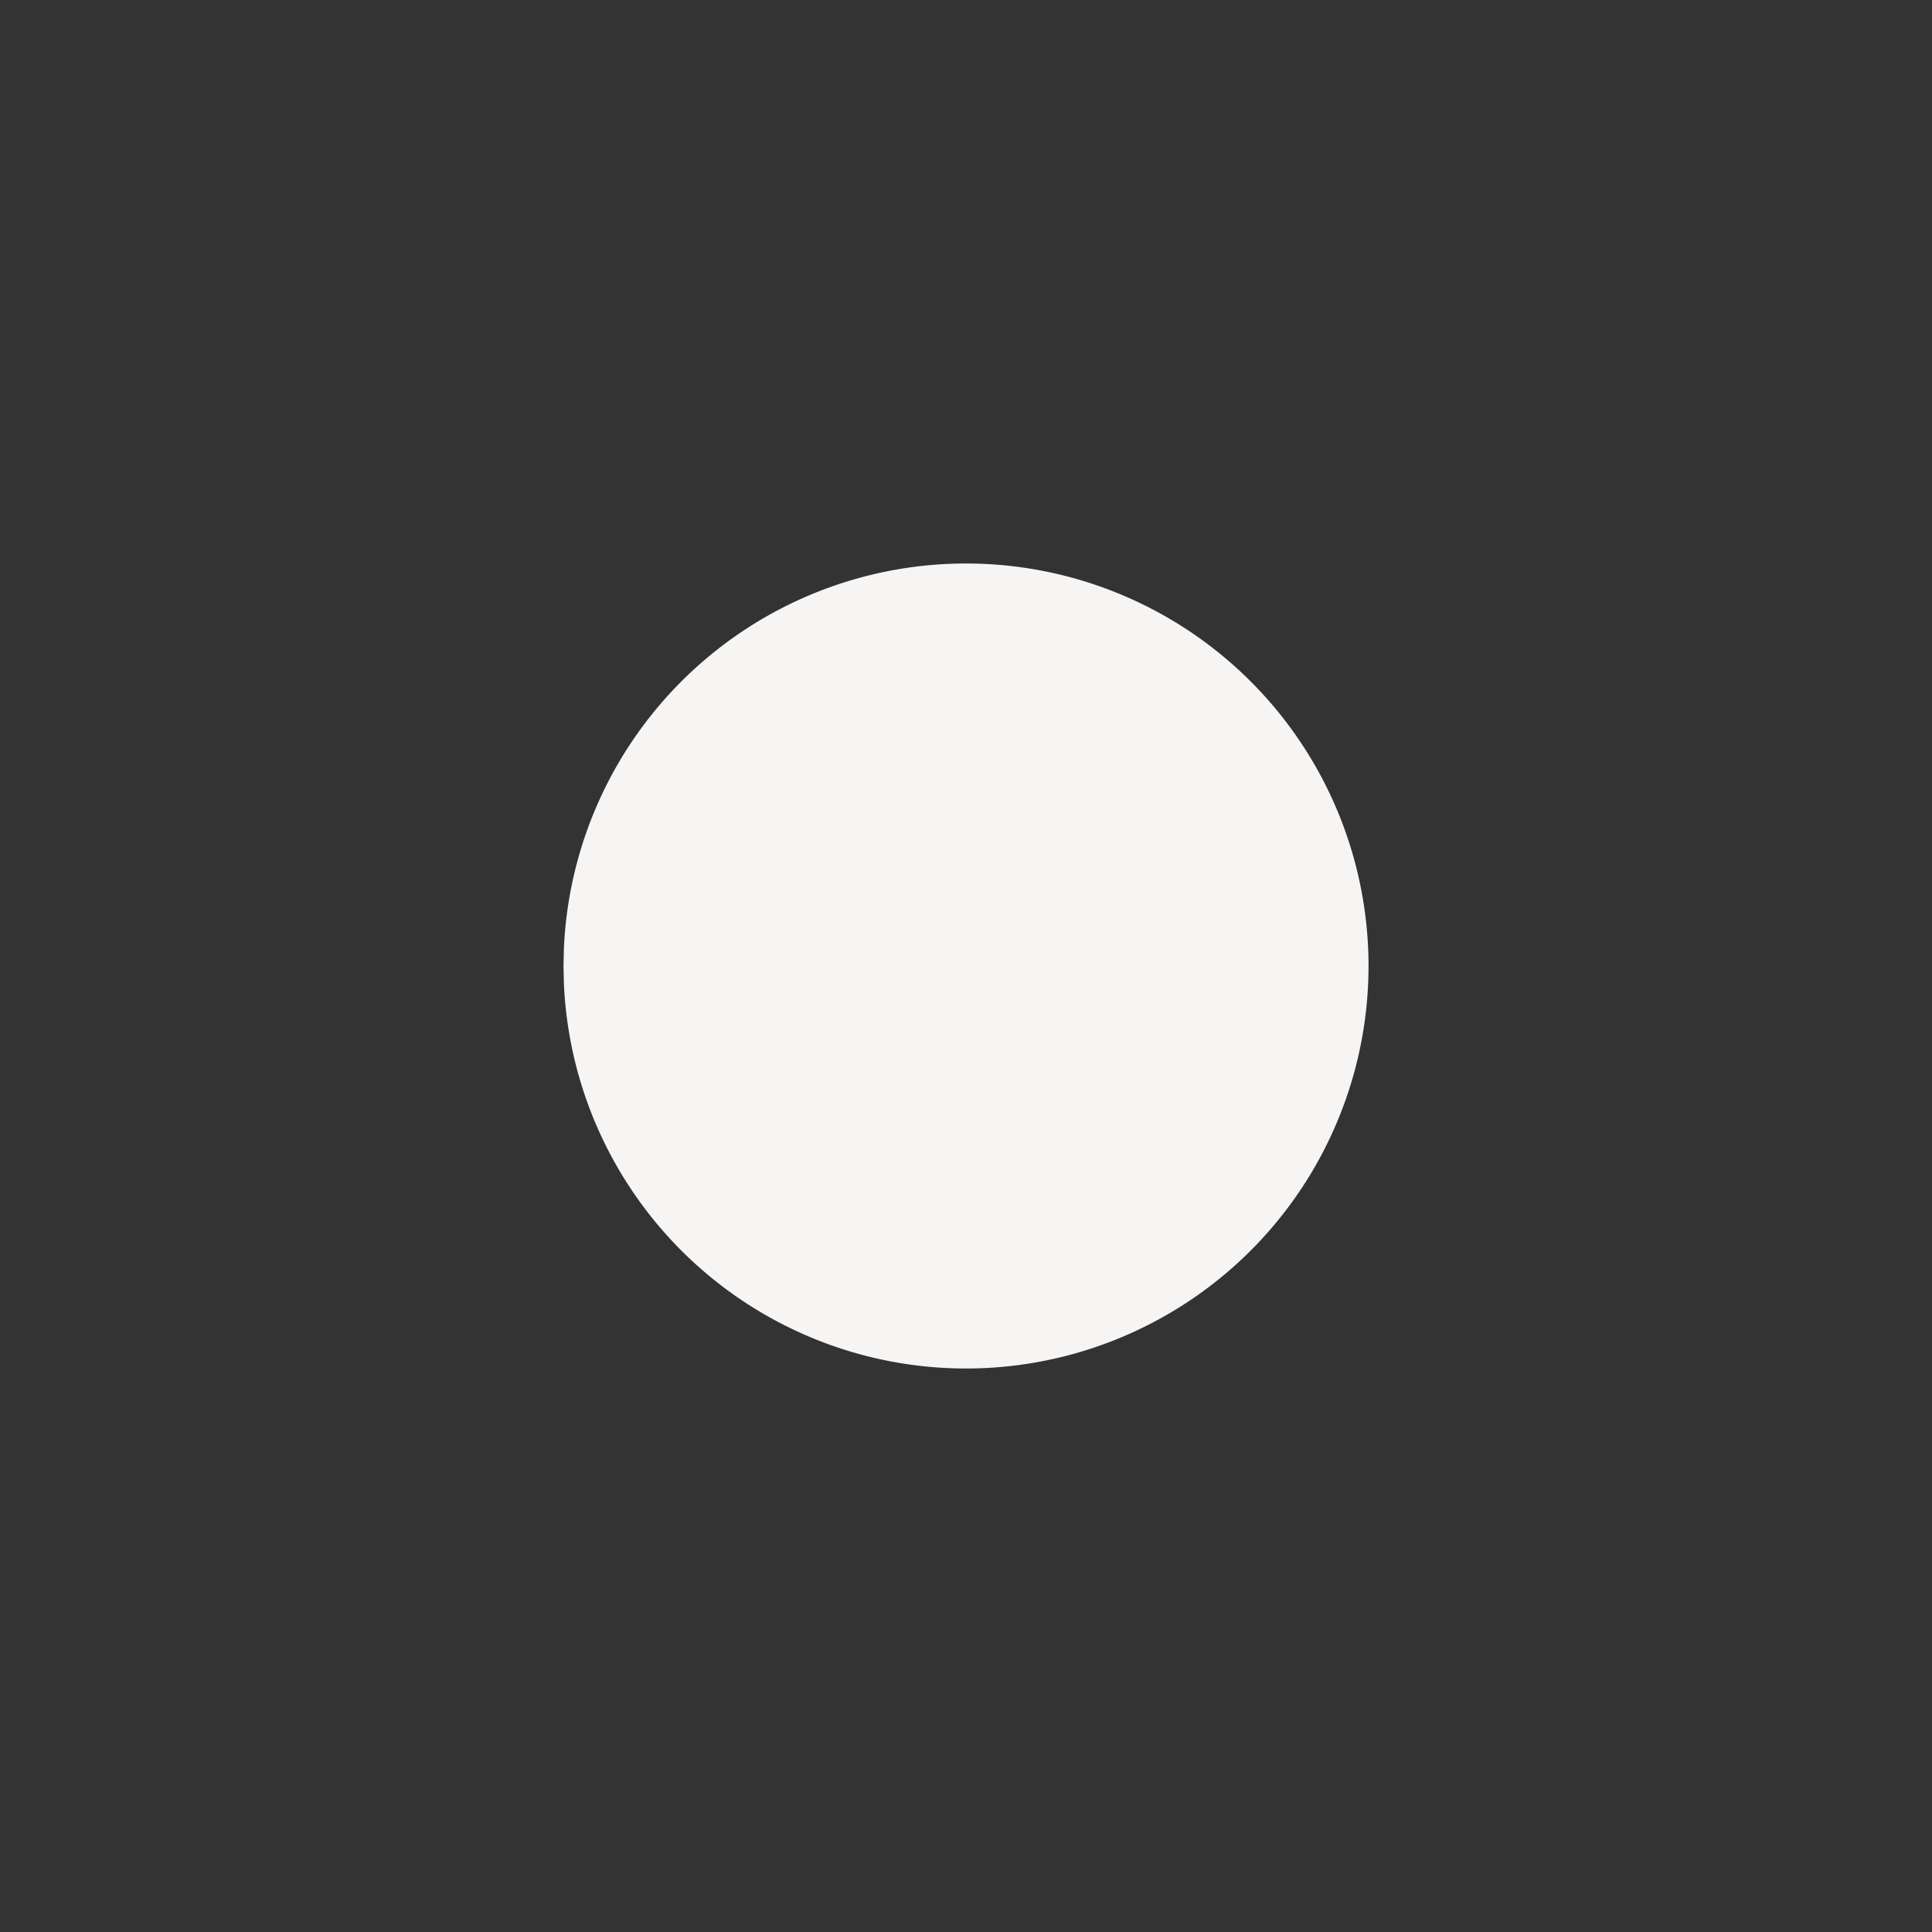 <svg xmlns="http://www.w3.org/2000/svg" width="24" height="24" viewBox="0 0 24 24" fill="#f6f5f4" class="icon icon-tabler icons-tabler-filled icon-tabler-point"><rect x="0" y="0" width="24" height="24" fill="#333333" stroke="none"/><path stroke="none" d="M0 0h24v24H0z" fill="none"/><path d="M12 7a5 5 0 1 1 -4.995 5.217l-.005 -.217l.005 -.217a5 5 0 0 1 4.995 -4.783z" /></svg>